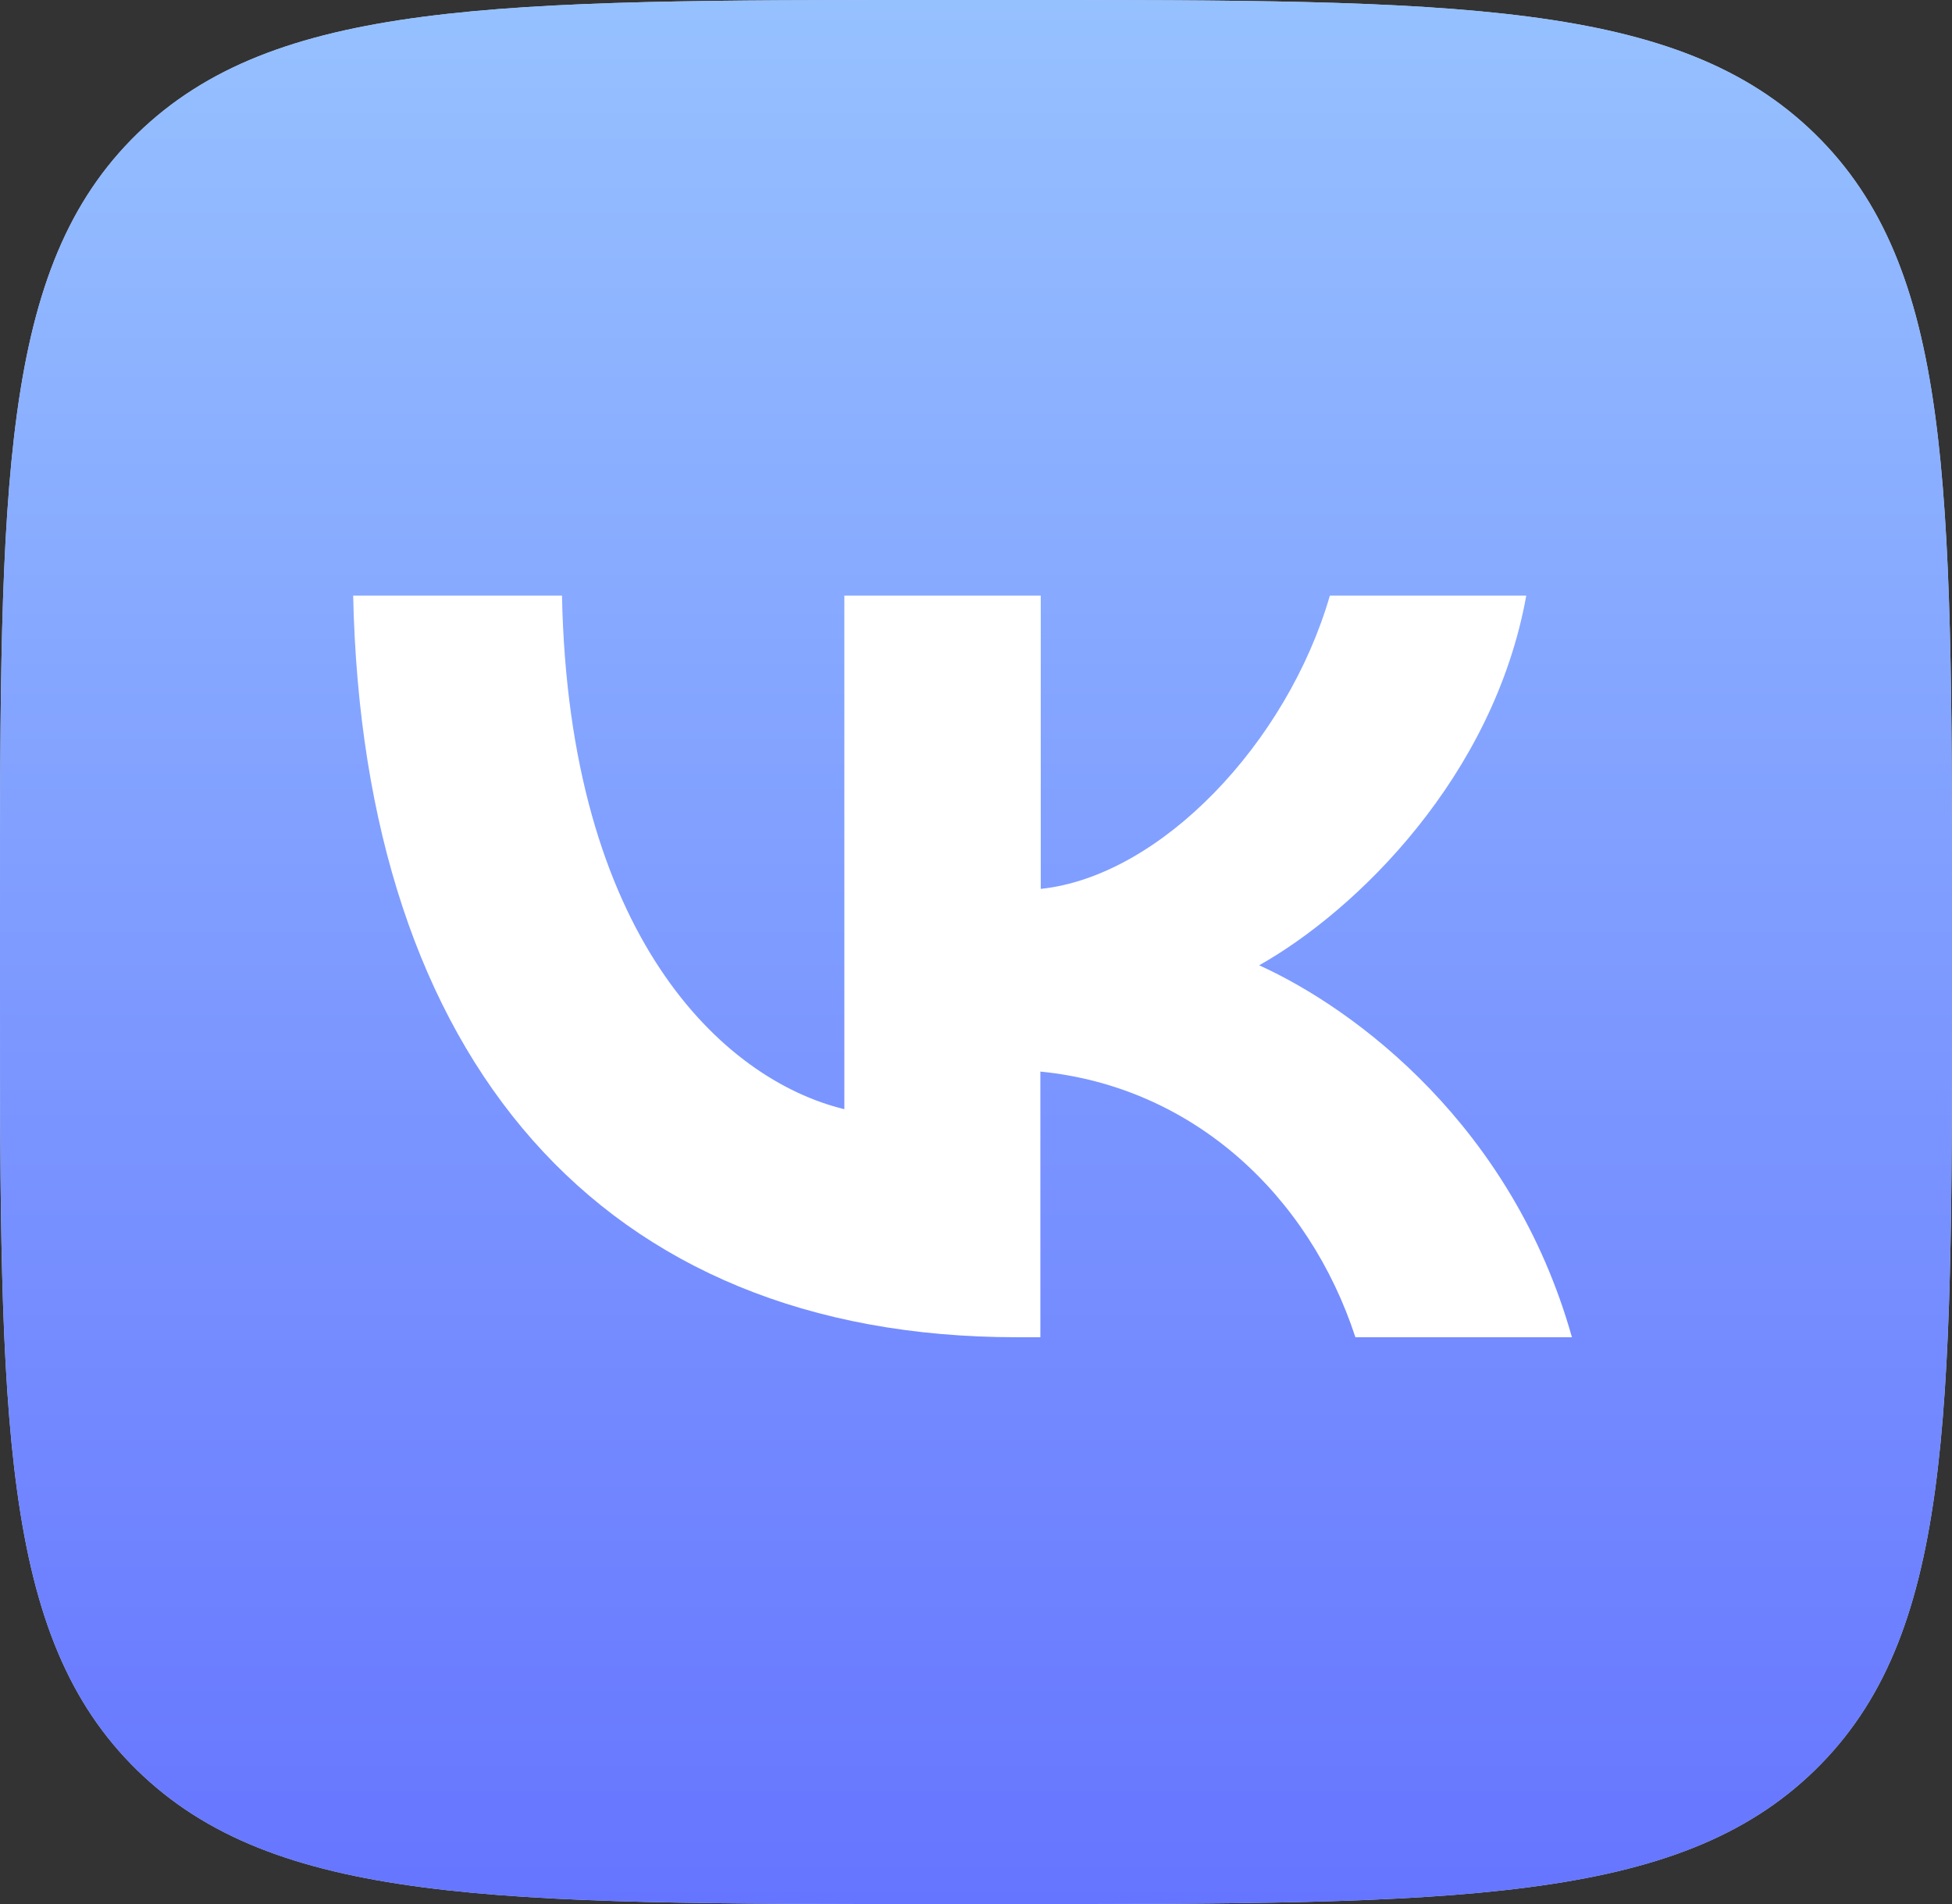 <?xml version="1.0" encoding="UTF-8"?> <svg xmlns="http://www.w3.org/2000/svg" width="41" height="40" viewBox="0 0 41 40" fill="none"><rect x="0" y="0" width="41" height="40" fill="#333333" stroke="none"/> <g clip-path="url(#clip0_6_8151)"> <path d="M0 19.2C0 10.149 0 5.619 2.881 2.811C5.763 0.004 10.403 0 19.68 0H21.32C30.597 0 35.241 0 38.119 2.811C40.996 5.622 41 10.149 41 19.2V20.8C41 29.851 41 34.381 38.119 37.189C35.237 39.996 30.597 40 21.32 40H19.68C10.403 40 5.759 40 2.881 37.189C0.004 34.378 0 29.851 0 20.8V19.2Z" fill="#B7D4FF"></path> <path d="M0 19.2C0 10.149 0 5.619 2.881 2.811C5.763 0.004 10.403 0 19.68 0H21.32C30.597 0 35.241 0 38.119 2.811C40.996 5.622 41 10.149 41 19.2V20.8C41 29.851 41 34.381 38.119 37.189C35.237 39.996 30.597 40 21.32 40H19.68C10.403 40 5.759 40 2.881 37.189C0.004 34.378 0 29.851 0 20.8V19.2Z" fill="url(#paint0_linear_6_8151)"></path> <path d="M21.358 28.093C12.613 28.093 7.628 22.244 7.418 12.512H11.804C11.947 19.656 15.178 22.681 17.735 23.302V12.512H21.86V18.674C24.384 18.407 27.039 15.6 27.933 12.512H32.058C31.372 16.318 28.494 19.126 26.448 20.279C28.494 21.209 31.77 23.663 33.017 28.093H28.469C27.495 25.116 25.065 22.828 21.852 22.512V28.093H21.358Z" fill="white"></path> </g> <defs> <linearGradient id="paint0_linear_6_8151" x1="5.464" y1="0" x2="5.464" y2="40" gradientUnits="userSpaceOnUse"> <stop stop-color="#96C1FF"></stop> <stop offset="1" stop-color="#6675FF"></stop> </linearGradient> <clipPath id="clip0_6_8151"> <rect width="41" height="40" fill="white"></rect> </clipPath> </defs> </svg> 